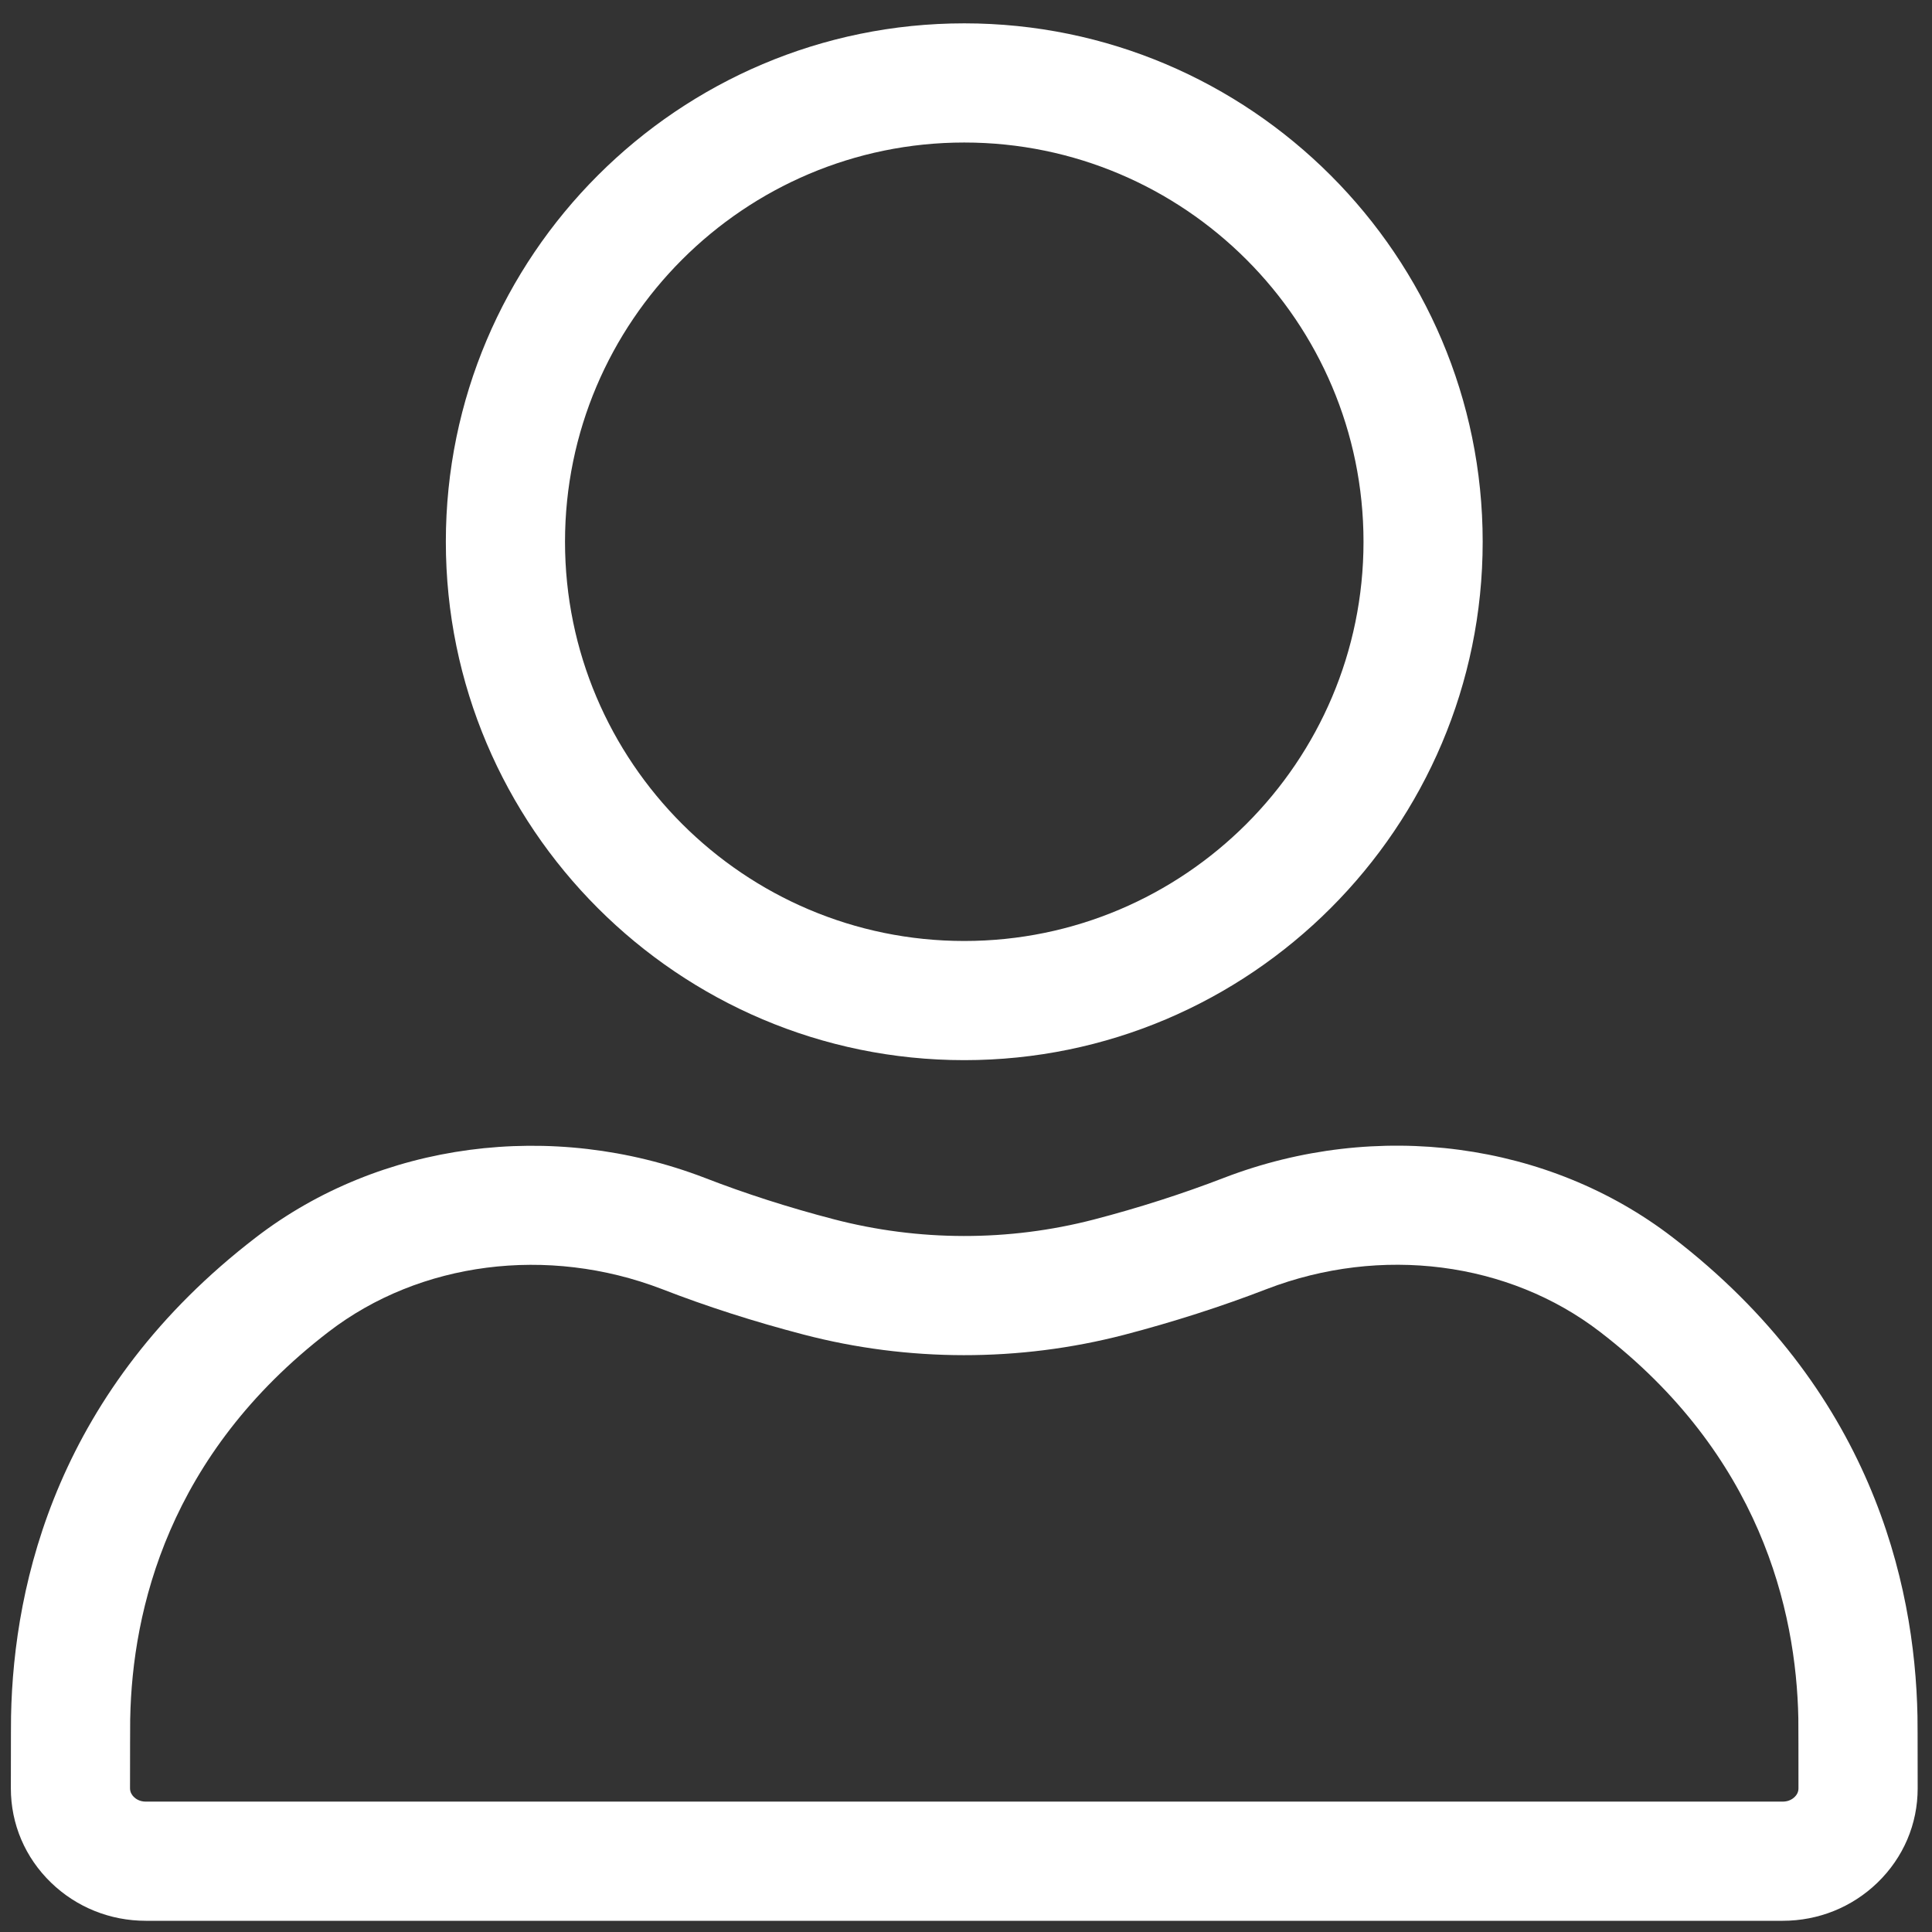 <svg width="60" height="60" viewBox="0 0 60 60" fill="none" xmlns="http://www.w3.org/2000/svg">
<rect x="0" y="0" width="60" height="60" fill="#333333" stroke="none"/>
<path d="M29.946 32.924C21.069 32.924 13.846 25.702 13.846 16.825C13.846 7.947 21.069 0.725 29.946 0.725C38.823 0.725 46.046 7.947 46.046 16.825C46.046 25.702 38.823 32.924 29.946 32.924ZM29.946 4.426C23.11 4.426 17.547 9.988 17.547 16.825C17.547 23.661 23.11 29.223 29.946 29.223C36.783 29.223 42.345 23.661 42.345 16.825C42.345 9.988 36.783 4.426 29.946 4.426Z" fill="white"/>
<path d="M55.364 59.652H4.528C3.42 59.652 2.376 59.231 1.587 58.469C0.78 57.689 0.337 56.648 0.337 55.537C0.339 53.851 0.34 53.432 0.343 53.294C0.424 49.113 1.81 43.139 7.952 38.425C11.8 35.469 17.137 34.76 21.879 36.576C23.14 37.066 24.486 37.498 25.89 37.864C28.535 38.555 31.328 38.559 33.969 37.874C35.364 37.511 36.726 37.074 38.015 36.577C42.757 34.755 48.092 35.464 51.942 38.425C58.081 43.139 59.468 49.112 59.549 53.293C59.552 53.432 59.554 53.851 59.555 55.537C59.556 56.648 59.112 57.688 58.306 58.468C57.517 59.231 56.472 59.652 55.364 59.652ZM4.043 53.387C4.04 53.555 4.039 54.544 4.038 55.539C4.038 55.665 4.104 55.755 4.159 55.808C4.214 55.862 4.335 55.951 4.528 55.951H55.364C55.556 55.951 55.678 55.862 55.733 55.808C55.788 55.755 55.854 55.665 55.853 55.54C55.853 54.544 55.852 53.555 55.849 53.387C55.849 53.38 55.849 53.373 55.849 53.366C55.783 49.996 54.661 45.179 49.687 41.36C46.85 39.179 42.888 38.67 39.344 40.031C37.929 40.578 36.433 41.057 34.901 41.457C31.646 42.299 28.209 42.296 24.956 41.446C23.415 41.044 21.93 40.568 20.546 40.029C17.007 38.674 13.041 39.182 10.206 41.36C5.232 45.179 4.109 49.997 4.044 53.366C4.043 53.373 4.043 53.38 4.043 53.387Z" fill="white"/>
</svg>
